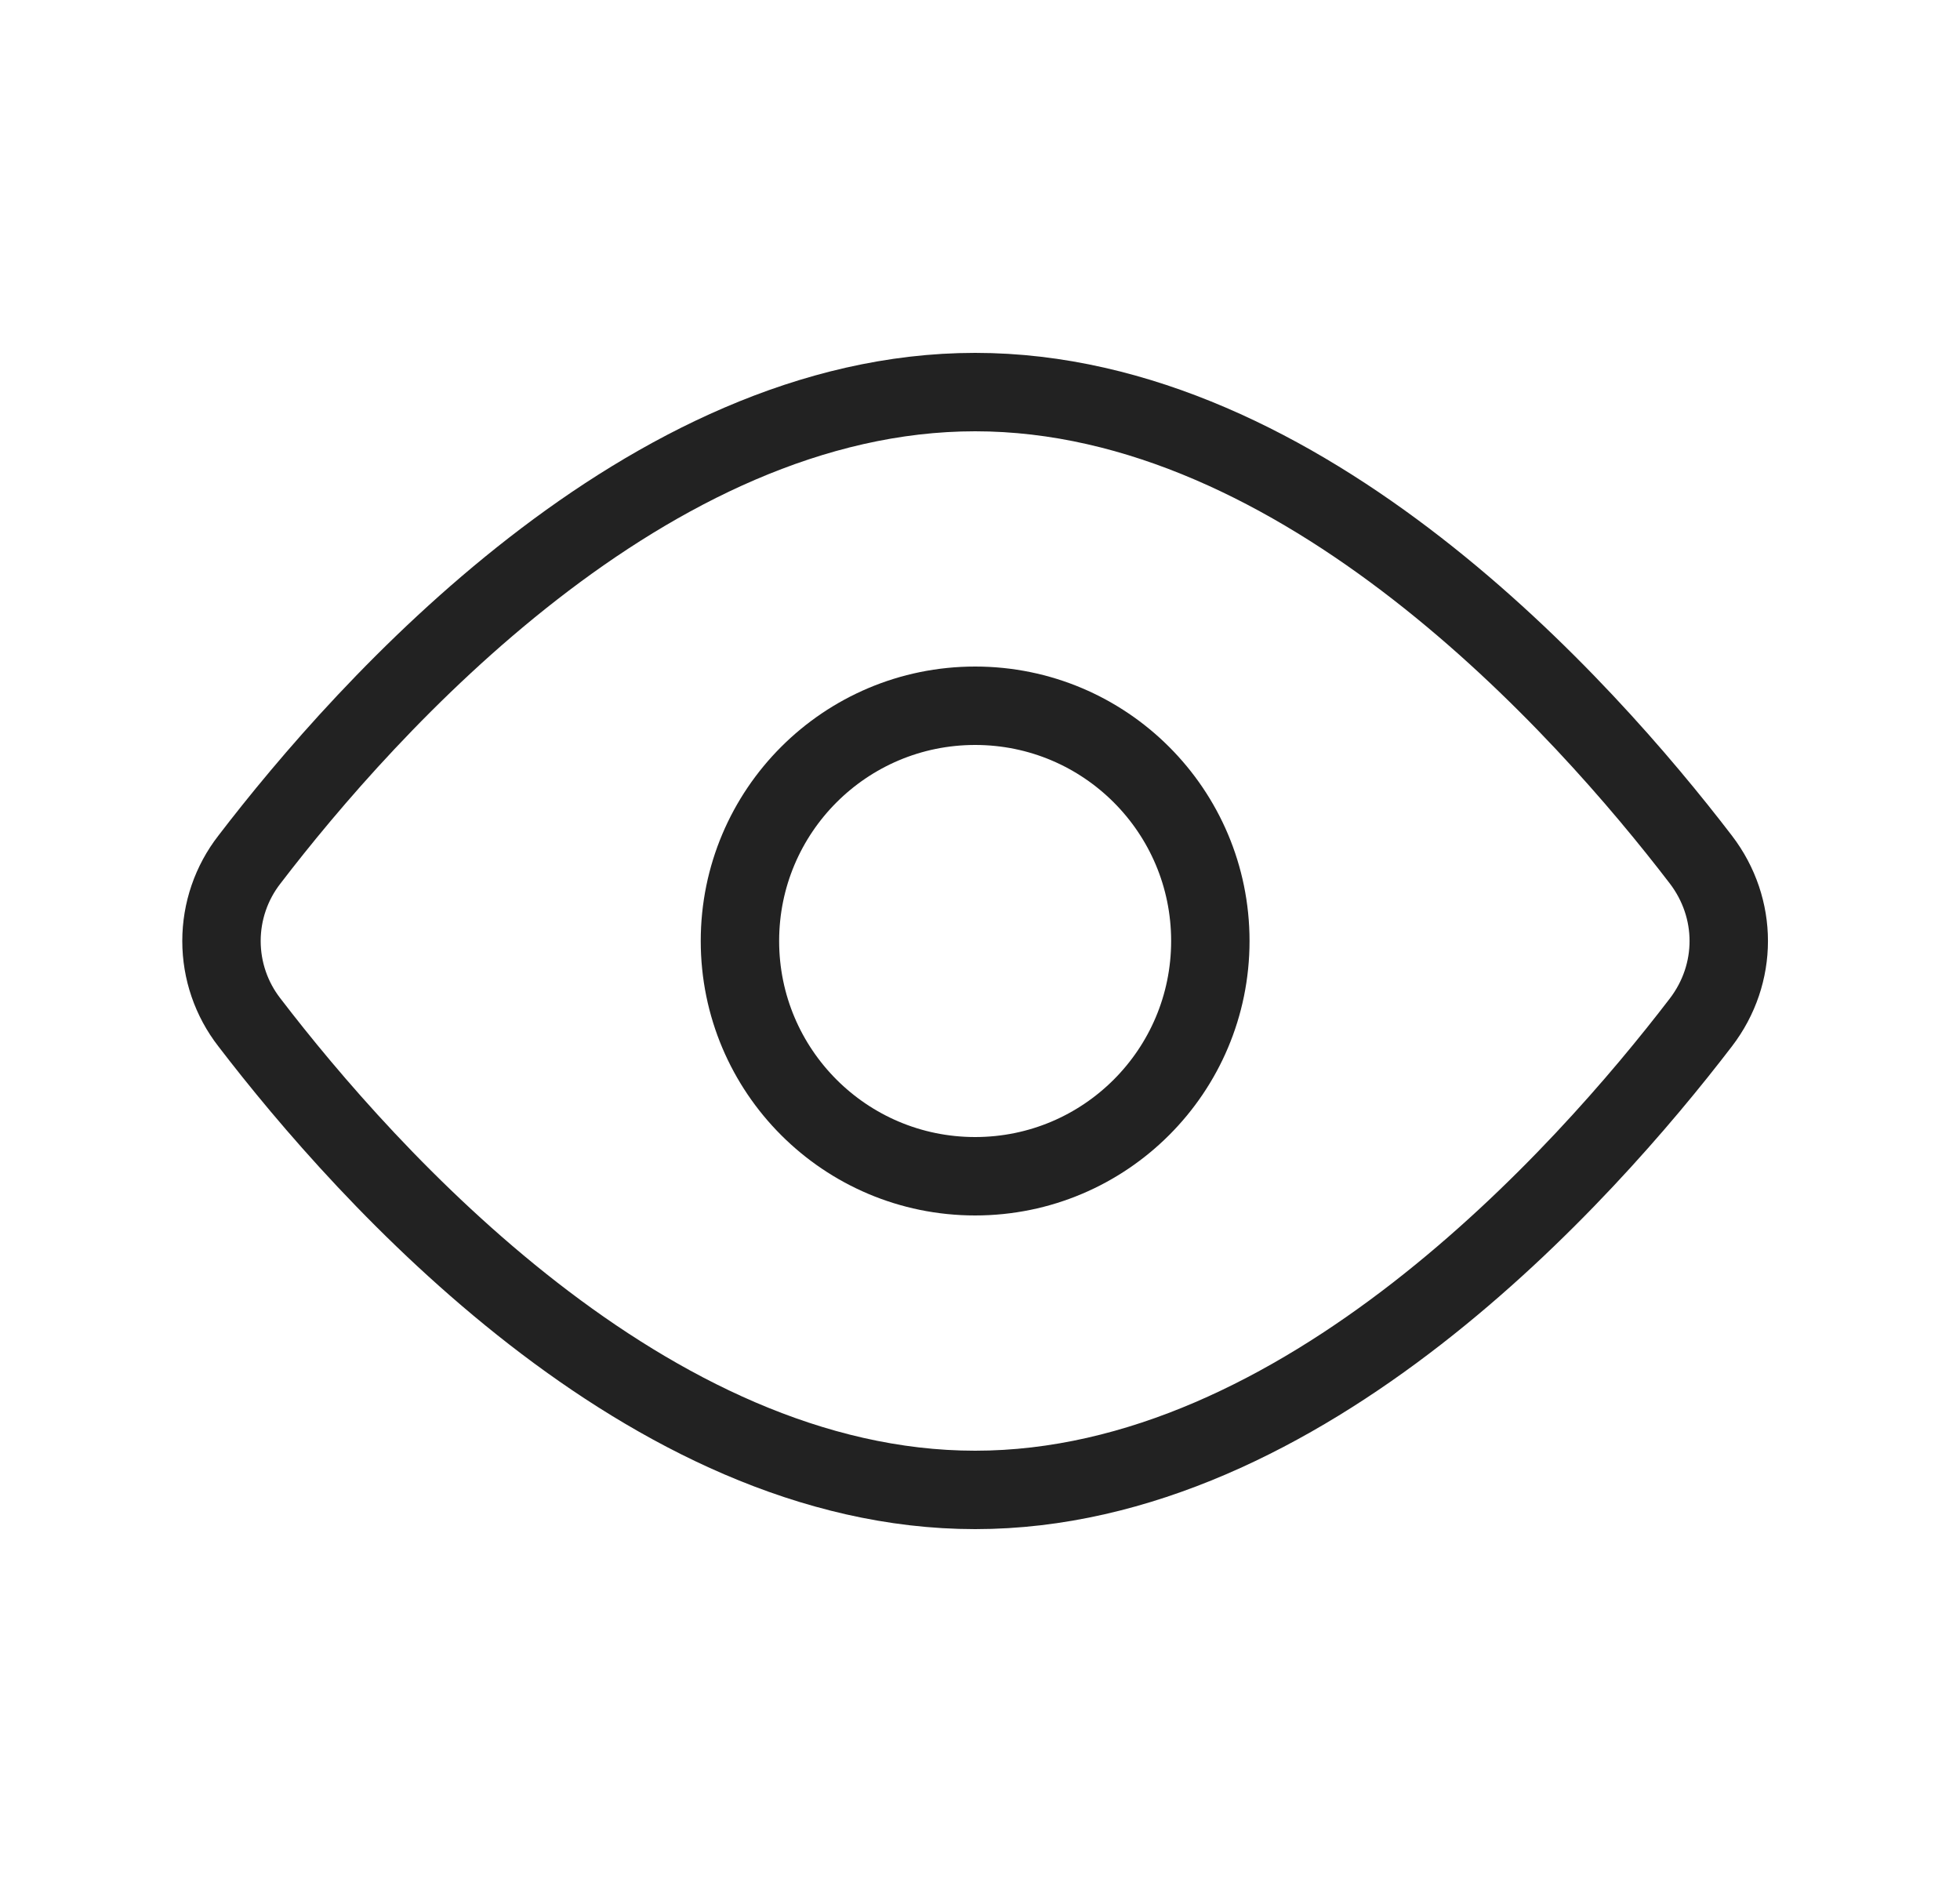 <svg width="25" height="24" viewBox="0 0 25 24" fill="none" xmlns="http://www.w3.org/2000/svg">
<path d="M21.695 10.962C22.169 11.582 22.169 12.419 21.695 13.038C20.202 14.987 16.62 19 12.438 19C8.256 19 4.674 14.987 3.181 13.038C2.95 12.741 2.825 12.376 2.825 12C2.825 11.624 2.95 11.259 3.181 10.962C4.674 9.013 8.256 5 12.438 5C16.62 5 20.202 9.013 21.695 10.962Z" stroke="#222222" stroke-linecap="round" stroke-linejoin="round"/>
<path d="M12.438 15C14.095 15 15.438 13.657 15.438 12C15.438 10.343 14.095 9 12.438 9C10.781 9 9.438 10.343 9.438 12C9.438 13.657 10.781 15 12.438 15Z" stroke="#222222" stroke-linecap="round" stroke-linejoin="round"/>
</svg>
